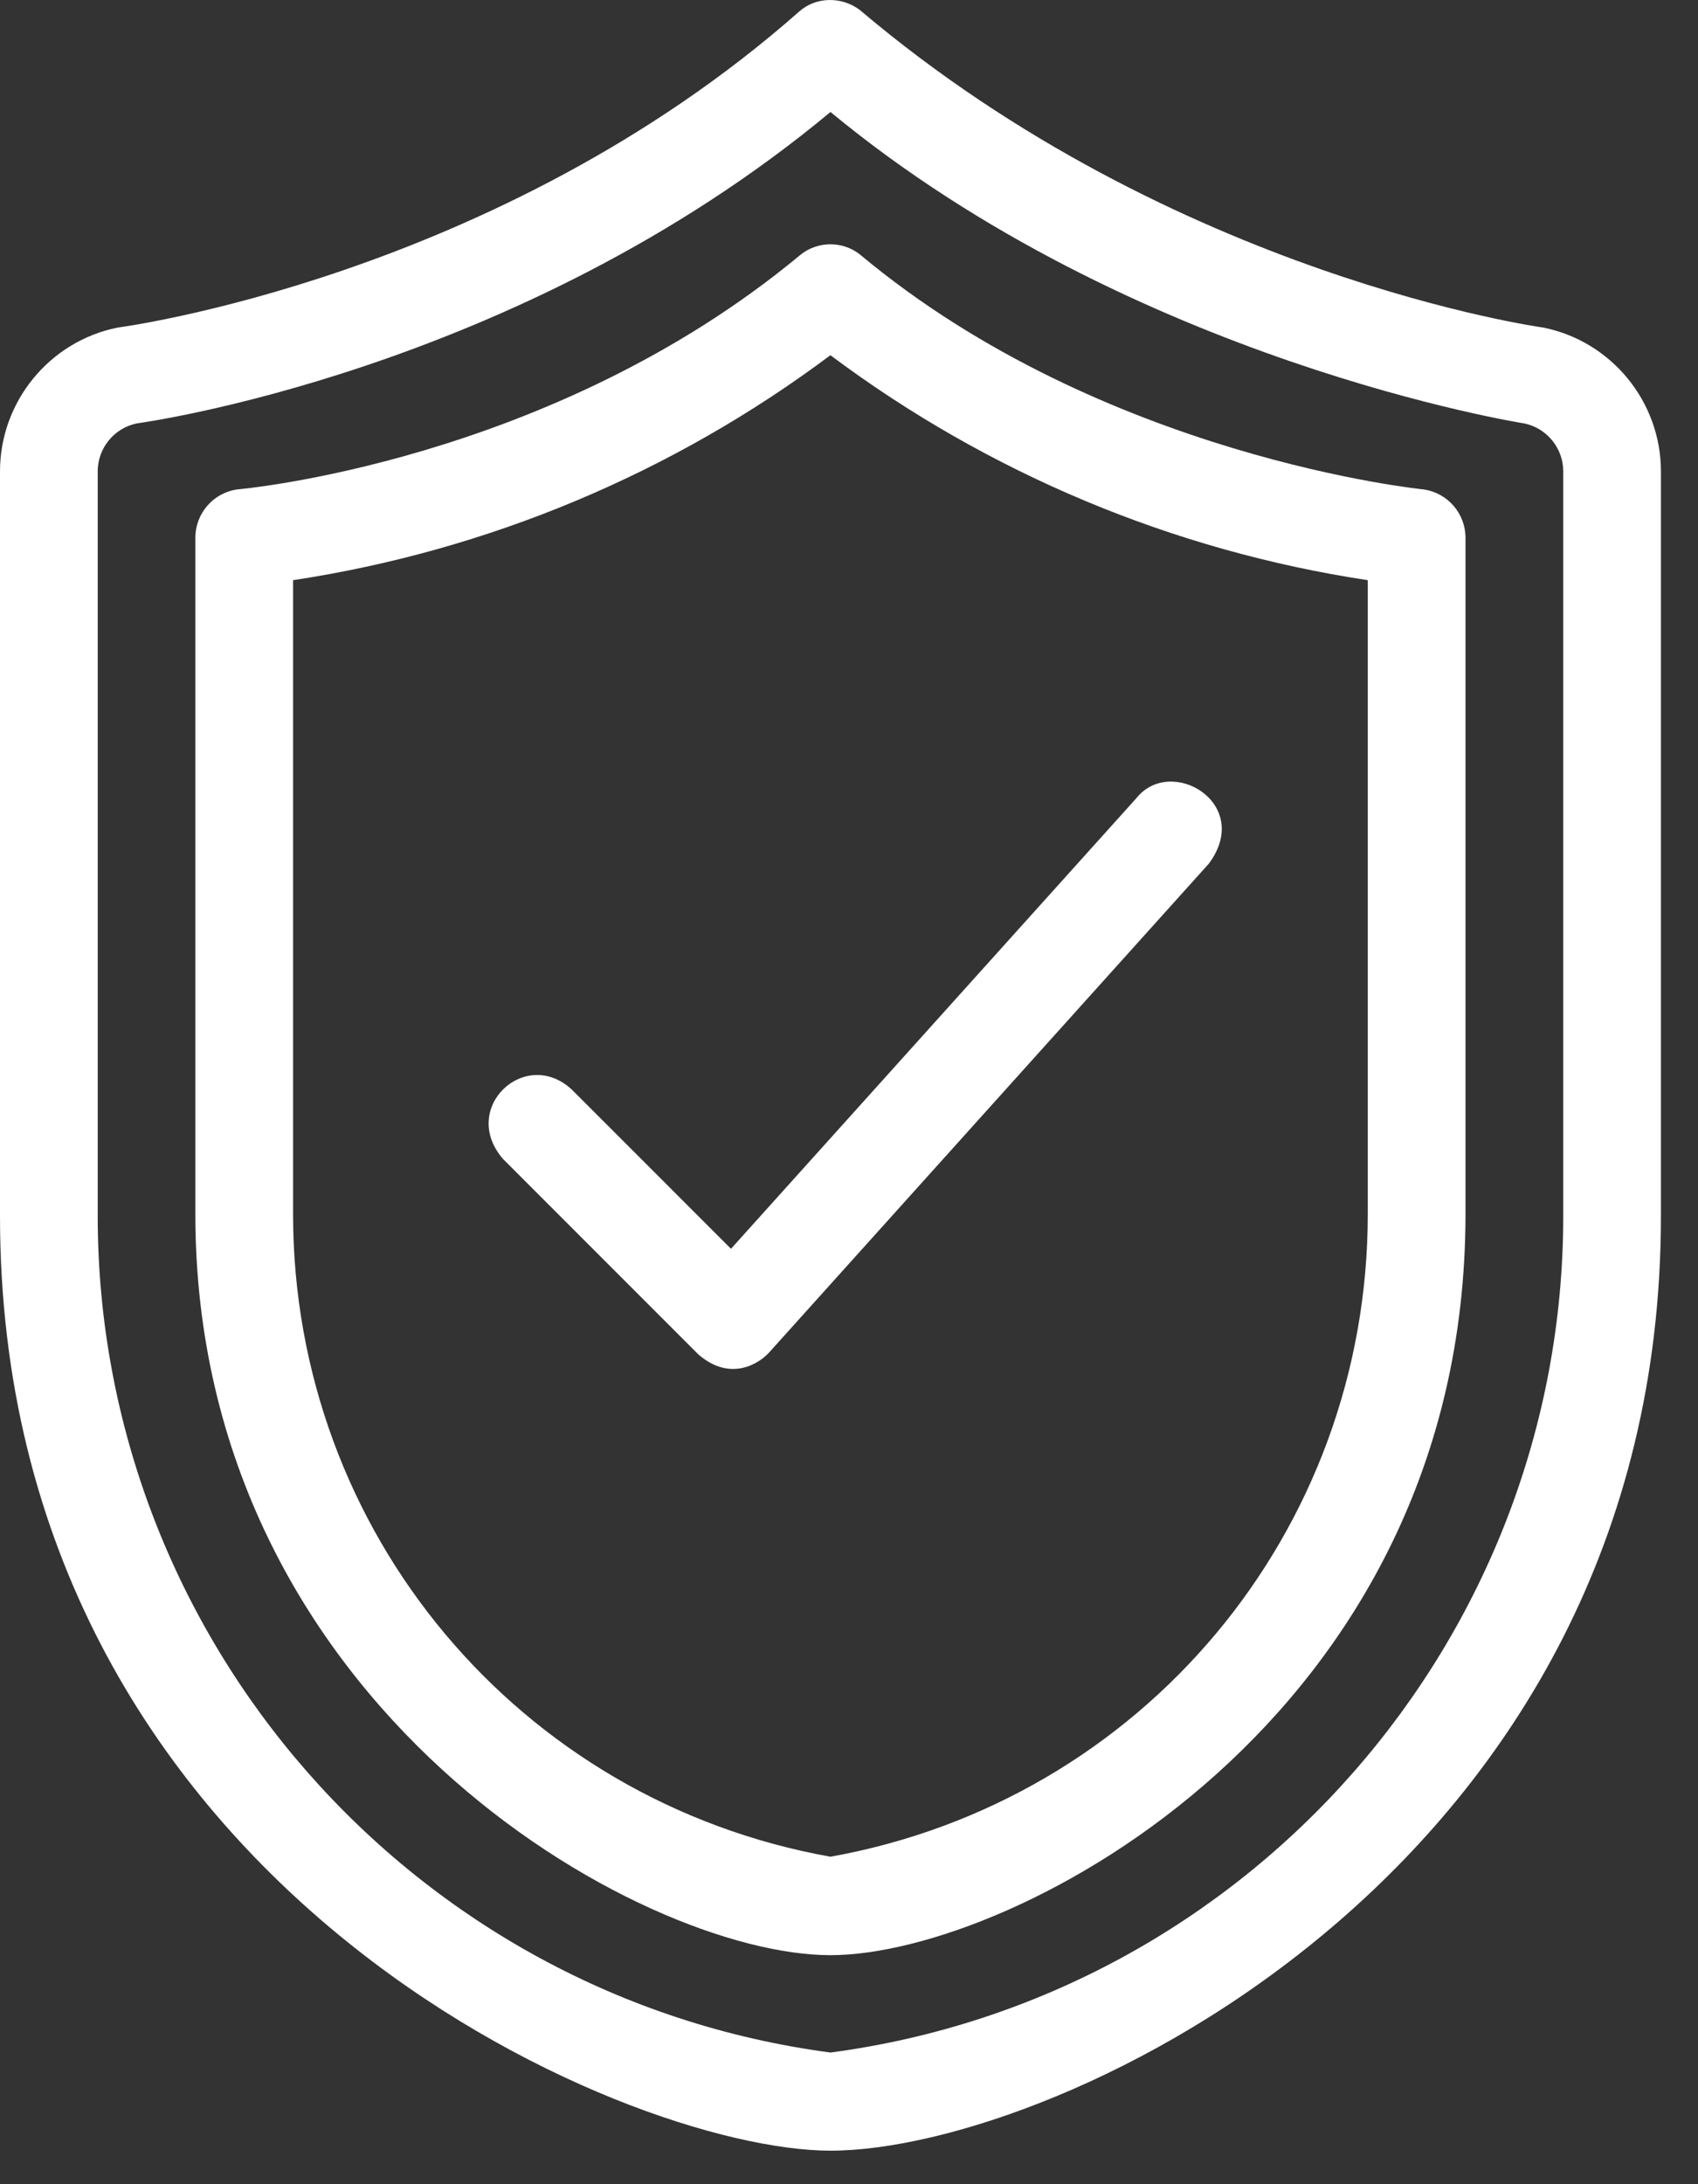 <svg width="42" height="54" viewBox="0 0 42 54" fill="none" xmlns="http://www.w3.org/2000/svg">
<rect x="0" y="0" width="42" height="54" fill="#333333" stroke="none"/>
<path d="M20.54 48.338C25.076 48.338 36.249 42.495 36.249 30.012V13.296C36.249 12.694 35.806 12.184 35.211 12.1C35.211 12.1 27.296 11.313 21.294 6.311C20.861 5.949 20.22 5.949 19.785 6.311C13.607 11.441 5.869 12.1 5.869 12.1C5.274 12.184 4.832 12.694 4.832 13.296V30.012C4.832 42.19 15.847 48.338 20.54 48.338ZM7.249 14.344C12.07 13.614 16.641 11.7 20.54 8.782C24.44 11.698 29.01 13.614 33.832 14.344V30.013C33.832 37.87 28.254 44.522 20.54 45.904C12.826 44.522 7.249 37.871 7.249 30.013V14.344Z" fill="white"/>
<path d="M17.272 33.484C18.087 34.191 18.803 33.684 19.024 33.438L29.899 21.354C31.008 19.867 28.961 18.656 28.104 19.738L18.081 30.874L14.148 26.942C12.996 25.866 11.359 27.394 12.439 28.65L17.272 33.484Z" fill="white"/>
<path d="M20.542 53.171C26.149 53.171 41.083 46.21 41.083 30.062V11.653C41.083 9.931 39.858 8.435 38.169 8.098C38.169 8.098 29.059 6.846 21.267 0.246C20.818 -0.09 20.189 -0.086 19.768 0.285C12.287 6.885 2.914 8.098 2.914 8.098C1.225 8.435 0 9.93 0 11.653V30.063C0 46.593 15.428 53.171 20.542 53.171ZM2.417 11.653C2.417 11.079 2.825 10.58 3.388 10.467C3.388 10.467 12.785 9.22 20.542 2.769C28.026 8.952 37.695 10.467 37.695 10.467C38.258 10.58 38.667 11.079 38.667 11.653V30.063C38.667 40.511 30.885 49.376 20.542 50.745C10.198 49.376 2.417 40.511 2.417 30.063V11.653Z" fill="white"/>
</svg>
